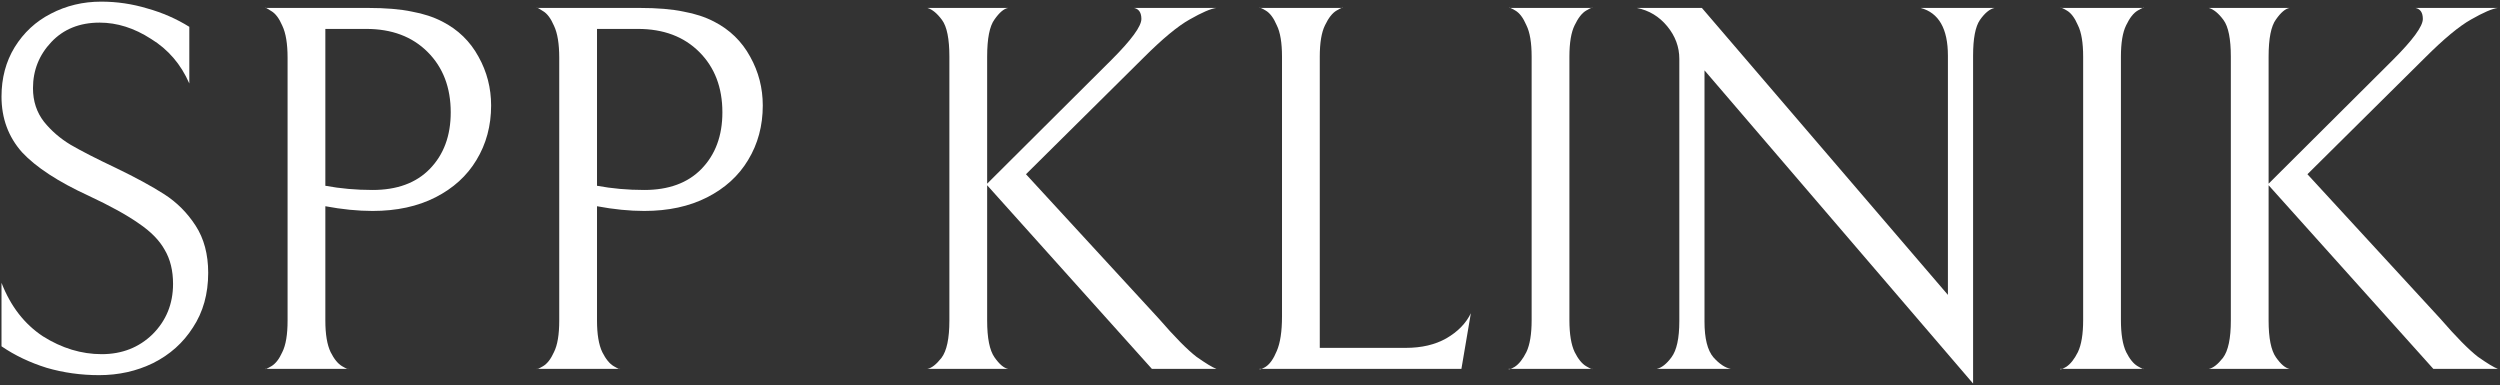 <svg width="610" height="94" viewBox="0 0 610 94" fill="none" xmlns="http://www.w3.org/2000/svg">
<rect x="0" y="0" width="610" height="94" fill="#333333" stroke="none"/>
<path d="M593.732 90L553.54 45.2V78.224C553.54 82.491 554.137 85.477 555.332 87.184C556.527 88.891 557.636 89.829 558.66 90H538.948C539.972 89.829 541.124 88.933 542.404 87.312C543.684 85.605 544.324 82.576 544.324 78.224V13.84C544.324 9.488 543.727 6.501 542.532 4.88C541.337 3.259 540.143 2.277 538.948 1.936H558.66C557.636 2.107 556.527 3.045 555.332 4.752C554.137 6.373 553.54 9.403 553.54 13.84V44.816L583.876 14.608C588.74 9.744 591.172 6.416 591.172 4.624C591.172 3.088 590.575 2.192 589.38 1.936H609.476C608.111 2.107 605.935 3.045 602.948 4.752C600.047 6.373 596.292 9.488 591.684 14.096L563.012 42.512L595.396 77.712C599.321 82.235 602.393 85.349 604.612 87.056C606.916 88.677 608.537 89.659 609.476 90H593.732Z" fill="white"/>
<path d="M502.657 90C502.657 90.256 503.169 90.085 504.193 89.488C505.217 88.805 506.156 87.611 507.009 85.904C507.862 84.112 508.289 81.509 508.289 78.096V13.84C508.289 10.427 507.862 7.867 507.009 6.16C506.241 4.368 505.345 3.173 504.321 2.576C503.297 1.979 502.785 1.765 502.785 1.936H523.137C523.137 1.765 522.625 1.979 521.601 2.576C520.577 3.173 519.638 4.368 518.785 6.16C517.932 7.867 517.505 10.427 517.505 13.84V78.096C517.505 81.509 517.932 84.112 518.785 85.904C519.638 87.611 520.577 88.763 521.601 89.36C522.625 89.957 523.137 90.171 523.137 90H502.657Z" fill="white"/>
<path d="M486.682 1.936C485.487 2.192 484.293 3.173 483.098 4.88C481.989 6.501 481.434 9.403 481.434 13.584V93.584L415.898 17.168V78.48C415.898 82.576 416.623 85.477 418.074 87.184C419.525 88.805 420.933 89.744 422.298 90H404.25C405.445 89.744 406.639 88.805 407.834 87.184C409.114 85.477 409.754 82.533 409.754 78.352V14.352C409.754 11.451 408.773 8.805 406.81 6.416C404.847 4.027 402.373 2.533 399.386 1.936H415.258L475.29 71.952V13.584C475.29 7.013 473.071 3.131 468.634 1.936H486.682Z" fill="white"/>
<path d="M368.087 90C368.087 90.256 368.599 90.085 369.623 89.488C370.647 88.805 371.586 87.611 372.439 85.904C373.292 84.112 373.719 81.509 373.719 78.096V13.84C373.719 10.427 373.292 7.867 372.439 6.16C371.671 4.368 370.775 3.173 369.751 2.576C368.727 1.979 368.215 1.765 368.215 1.936H388.567C388.567 1.765 388.055 1.979 387.031 2.576C386.007 3.173 385.068 4.368 384.215 6.16C383.362 7.867 382.935 10.427 382.935 13.84V78.096C382.935 81.509 383.362 84.112 384.215 85.904C385.068 87.611 386.007 88.763 387.031 89.36C388.055 89.957 388.567 90.171 388.567 90H368.087Z" fill="white"/>
<path d="M312.809 13.84C312.809 10.427 312.382 7.867 311.529 6.16C310.761 4.368 309.865 3.173 308.841 2.576C307.817 1.979 307.305 1.765 307.305 1.936H327.657C327.657 1.765 327.145 1.979 326.121 2.576C325.097 3.173 324.158 4.368 323.305 6.16C322.452 7.867 322.025 10.427 322.025 13.84V84.88H343.017C346.857 84.88 350.142 84.112 352.873 82.576C355.689 80.955 357.694 78.907 358.889 76.432L356.585 90H307.305C307.305 90.256 307.817 90.085 308.841 89.488C309.865 88.805 310.761 87.525 311.529 85.648C312.382 83.685 312.809 80.869 312.809 77.2V13.84Z" fill="white"/>
<path d="M281.057 90L240.865 45.2V78.224C240.865 82.491 241.462 85.477 242.657 87.184C243.852 88.891 244.961 89.829 245.985 90H226.273C227.297 89.829 228.449 88.933 229.729 87.312C231.009 85.605 231.649 82.576 231.649 78.224V13.84C231.649 9.488 231.052 6.501 229.857 4.88C228.662 3.259 227.468 2.277 226.273 1.936H245.985C244.961 2.107 243.852 3.045 242.657 4.752C241.462 6.373 240.865 9.403 240.865 13.84V44.816L271.201 14.608C276.065 9.744 278.497 6.416 278.497 4.624C278.497 3.088 277.9 2.192 276.705 1.936H296.801C295.436 2.107 293.26 3.045 290.273 4.752C287.372 6.373 283.617 9.488 279.009 14.096L250.337 42.512L282.721 77.712C286.646 82.235 289.718 85.349 291.937 87.056C294.241 88.677 295.862 89.659 296.801 90H281.057Z" fill="white"/>
<path d="M186.118 25.744C186.118 30.693 184.923 35.131 182.534 39.056C180.23 42.896 176.902 45.925 172.55 48.144C168.198 50.363 163.078 51.472 157.19 51.472C153.606 51.472 149.766 51.088 145.67 50.32V78.224C145.67 81.552 146.097 84.112 146.95 85.904C147.803 87.611 148.742 88.763 149.766 89.36C150.79 89.957 151.302 90.171 151.302 90H130.95C130.95 90.171 131.462 89.957 132.486 89.36C133.51 88.763 134.406 87.611 135.174 85.904C136.027 84.197 136.454 81.637 136.454 78.224V14.096C136.454 10.683 136.027 8.08 135.174 6.288C134.406 4.496 133.51 3.301 132.486 2.704C131.462 2.021 130.95 1.765 130.95 1.936H156.038C160.39 1.936 163.974 2.235 166.79 2.832C169.606 3.344 172.081 4.155 174.214 5.264C178.054 7.227 180.998 10.085 183.046 13.84C185.094 17.509 186.118 21.477 186.118 25.744ZM176.262 27.408C176.262 21.349 174.385 16.443 170.63 12.688C166.875 8.933 161.883 7.056 155.654 7.056H145.67V45.328C149.339 46.011 153.179 46.352 157.19 46.352C163.163 46.352 167.814 44.645 171.142 41.232C174.555 37.733 176.262 33.125 176.262 27.408Z" fill="white"/>
<path d="M119.833 25.744C119.833 30.693 118.638 35.131 116.249 39.056C113.945 42.896 110.617 45.925 106.265 48.144C101.913 50.363 96.793 51.472 90.905 51.472C87.321 51.472 83.481 51.088 79.385 50.32V78.224C79.385 81.552 79.812 84.112 80.665 85.904C81.518 87.611 82.457 88.763 83.481 89.36C84.505 89.957 85.017 90.171 85.017 90H64.665C64.665 90.171 65.177 89.957 66.201 89.36C67.225 88.763 68.121 87.611 68.889 85.904C69.742 84.197 70.169 81.637 70.169 78.224V14.096C70.169 10.683 69.742 8.08 68.889 6.288C68.121 4.496 67.225 3.301 66.201 2.704C65.177 2.021 64.665 1.765 64.665 1.936H89.753C94.105 1.936 97.689 2.235 100.505 2.832C103.321 3.344 105.796 4.155 107.929 5.264C111.769 7.227 114.713 10.085 116.761 13.84C118.809 17.509 119.833 21.477 119.833 25.744ZM109.977 27.408C109.977 21.349 108.1 16.443 104.345 12.688C100.59 8.933 95.598 7.056 89.369 7.056H79.385V45.328C83.054 46.011 86.894 46.352 90.905 46.352C96.878 46.352 101.529 44.645 104.857 41.232C108.27 37.733 109.977 33.125 109.977 27.408Z" fill="white"/>
<path d="M24.176 91.536C19.739 91.536 15.472 90.939 11.376 89.744C7.28 88.464 3.611 86.715 0.368 84.496V69.008C2.587 74.725 5.957 79.077 10.48 82.064C15.088 84.965 19.867 86.416 24.816 86.416C29.765 86.416 33.904 84.795 37.232 81.552C40.56 78.224 42.224 74.128 42.224 69.264C42.224 66.021 41.541 63.248 40.176 60.944C38.896 58.64 36.805 56.507 33.904 54.544C31.003 52.496 26.907 50.235 21.616 47.76C14.192 44.347 8.773 40.805 5.36 37.136C2.032 33.381 0.368 28.859 0.368 23.568C0.368 19.045 1.435 15.035 3.568 11.536C5.787 7.952 8.731 5.221 12.4 3.344C16.155 1.381 20.251 0.4 24.688 0.4C28.528 0.4 32.283 0.955 35.952 2.064C39.621 3.088 43.035 4.581 46.192 6.544V20.368C44.144 15.675 41.029 12.048 36.848 9.488C32.752 6.843 28.571 5.52 24.304 5.52C19.44 5.52 15.515 7.099 12.528 10.256C9.541 13.413 8.048 17.168 8.048 21.52C8.048 24.677 8.944 27.408 10.736 29.712C12.528 31.931 14.704 33.808 17.264 35.344C19.909 36.88 23.579 38.757 28.272 40.976C33.051 43.28 36.976 45.413 40.048 47.376C43.12 49.339 45.68 51.899 47.728 55.056C49.776 58.213 50.8 62.053 50.8 66.576C50.8 71.696 49.563 76.133 47.088 79.888C44.699 83.643 41.456 86.544 37.36 88.592C33.349 90.555 28.955 91.536 24.176 91.536Z" fill="white"/>
</svg>
